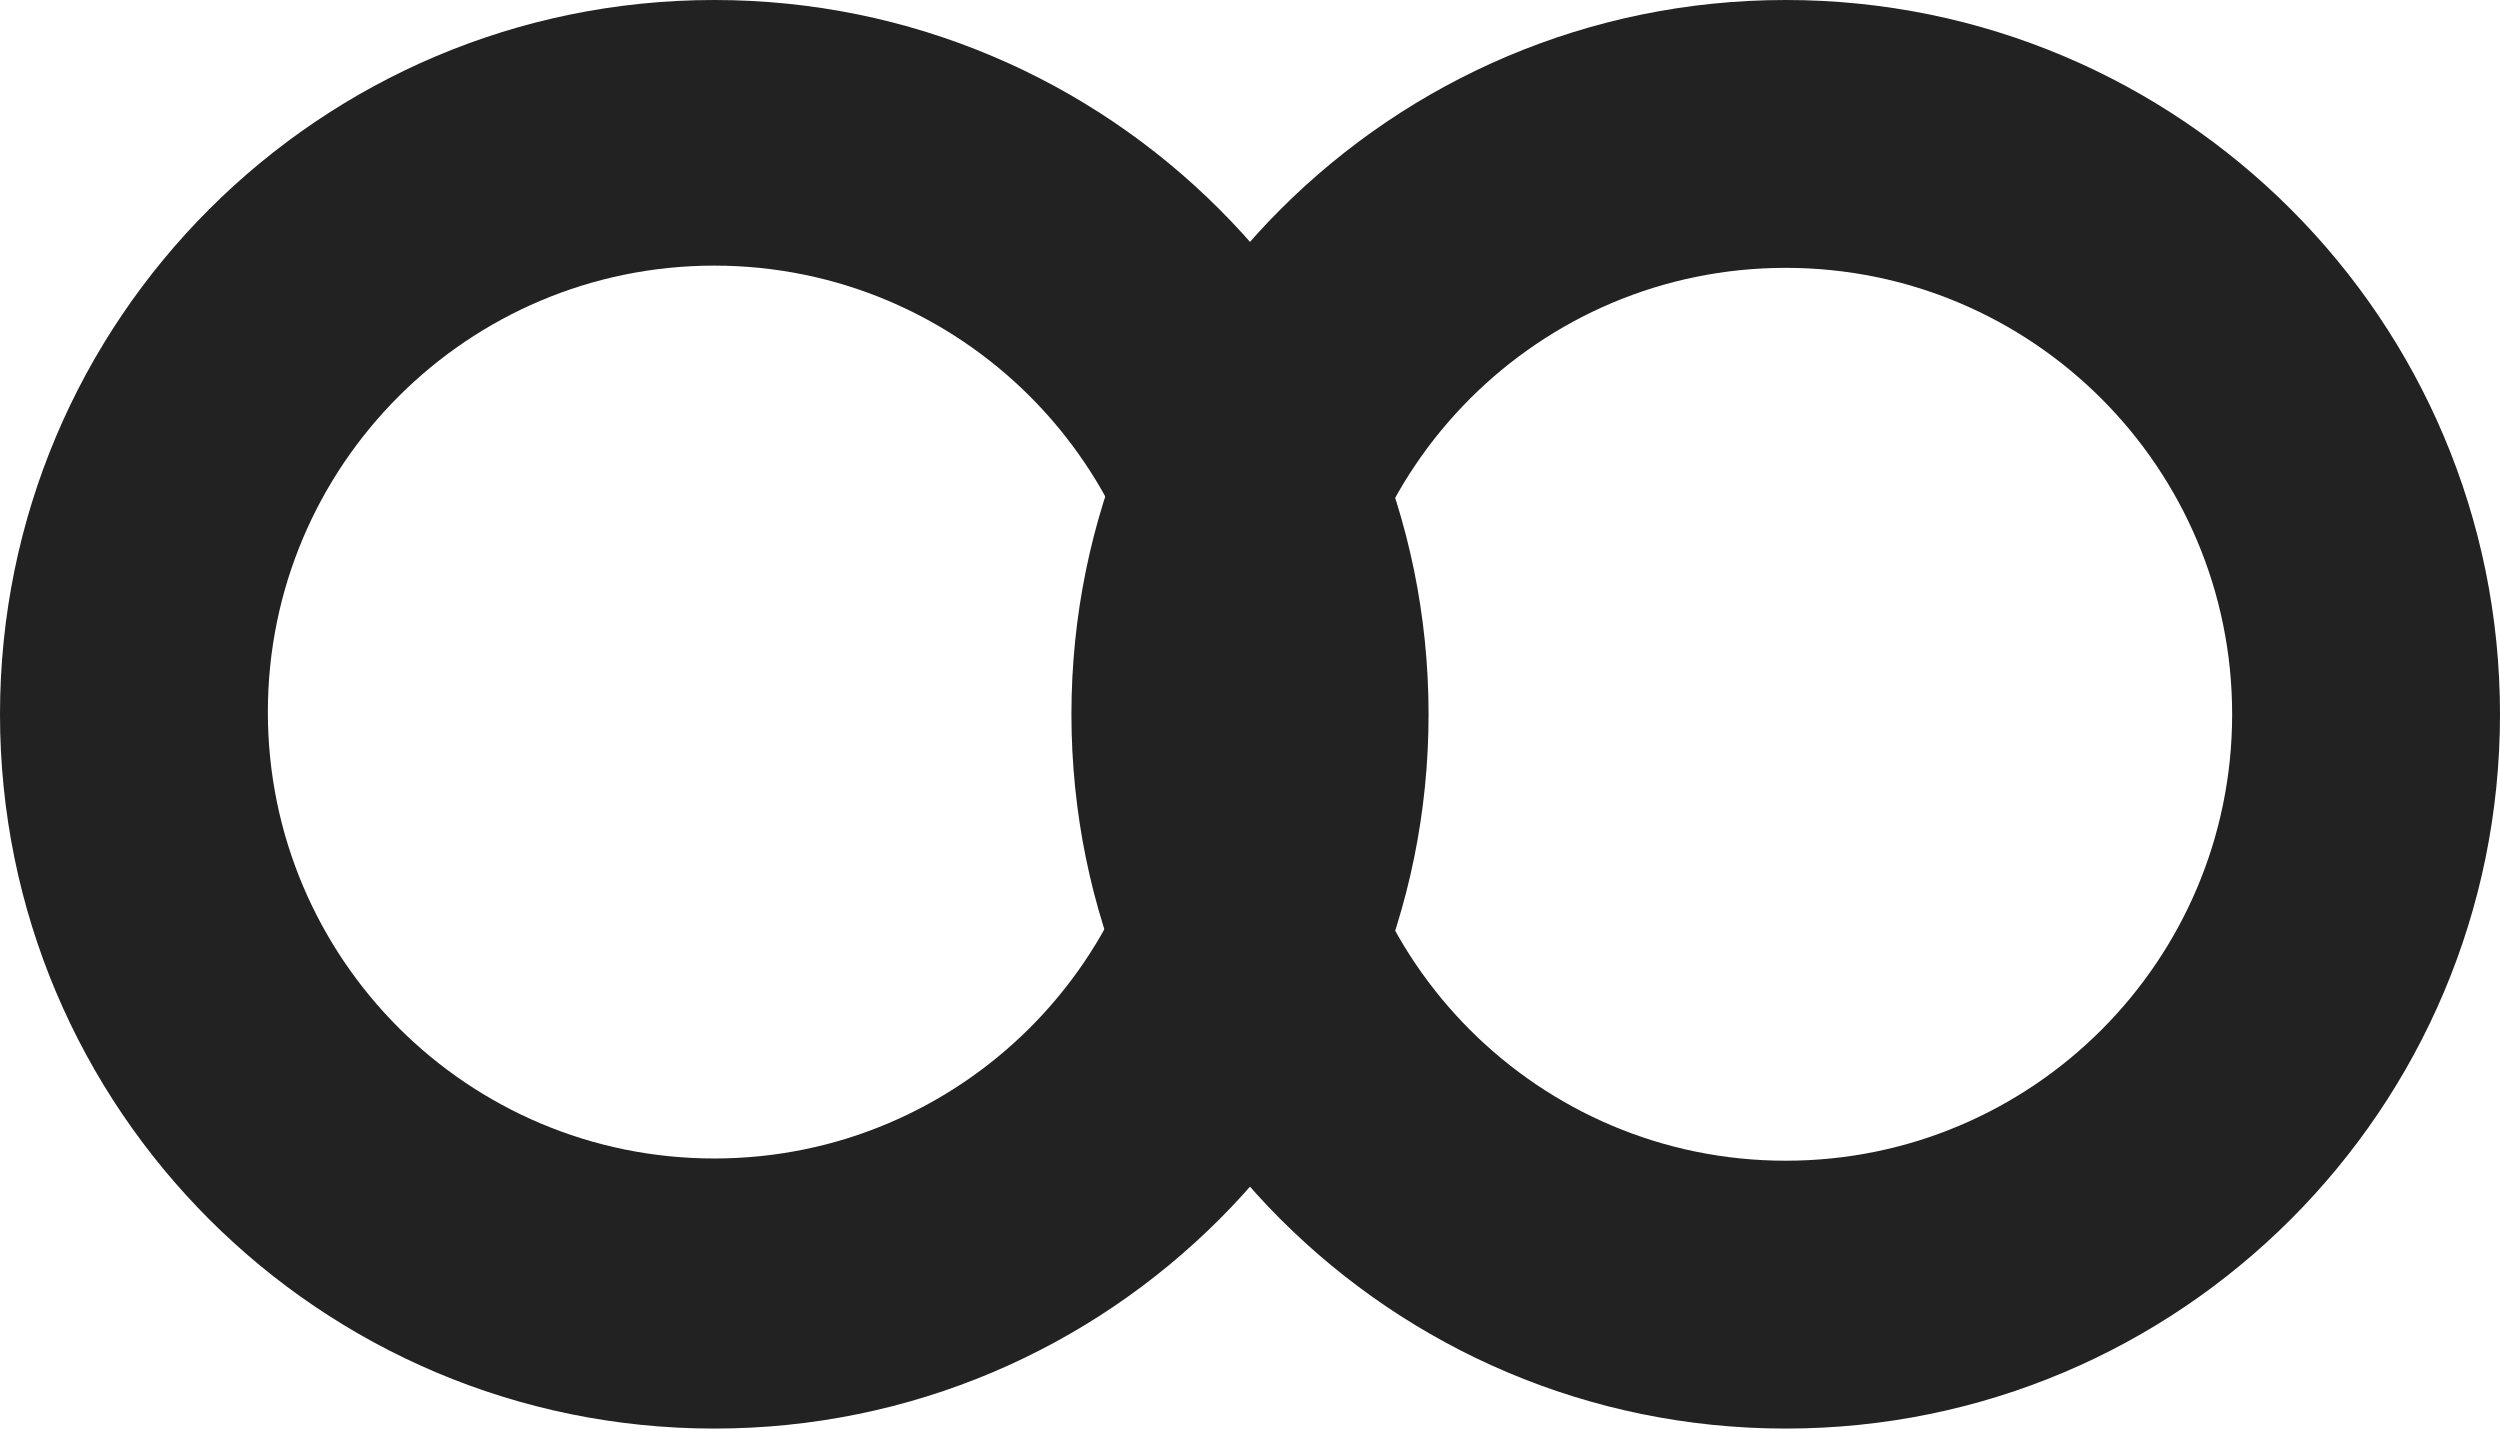 <svg width="28" height="16" viewBox="0 0 28 16" fill="none" xmlns="http://www.w3.org/2000/svg">
<path fill-rule="evenodd" clip-rule="evenodd" d="M20 16C24.418 16 28 12.418 28 8C28 3.582 24.418 0 20 0C15.582 0 12 3.582 12 8C12 12.418 15.582 16 20 16ZM20 13C22.761 13 25 10.761 25 8C25 5.239 22.761 3 20 3C17.239 3 15 5.239 15 8C15 10.761 17.239 13 20 13Z" fill="#222222"/>
<path fill-rule="evenodd" clip-rule="evenodd" d="M8 16C12.418 16 16 12.418 16 8C16 3.582 12.418 0 8 0C3.582 0 0 3.582 0 8C0 12.418 3.582 16 8 16ZM8 12.975C10.761 12.975 13 10.737 13 7.975C13 5.214 10.761 2.975 8 2.975C5.239 2.975 3 5.214 3 7.975C3 10.737 5.239 12.975 8 12.975Z" fill="#222222"/>
</svg>

